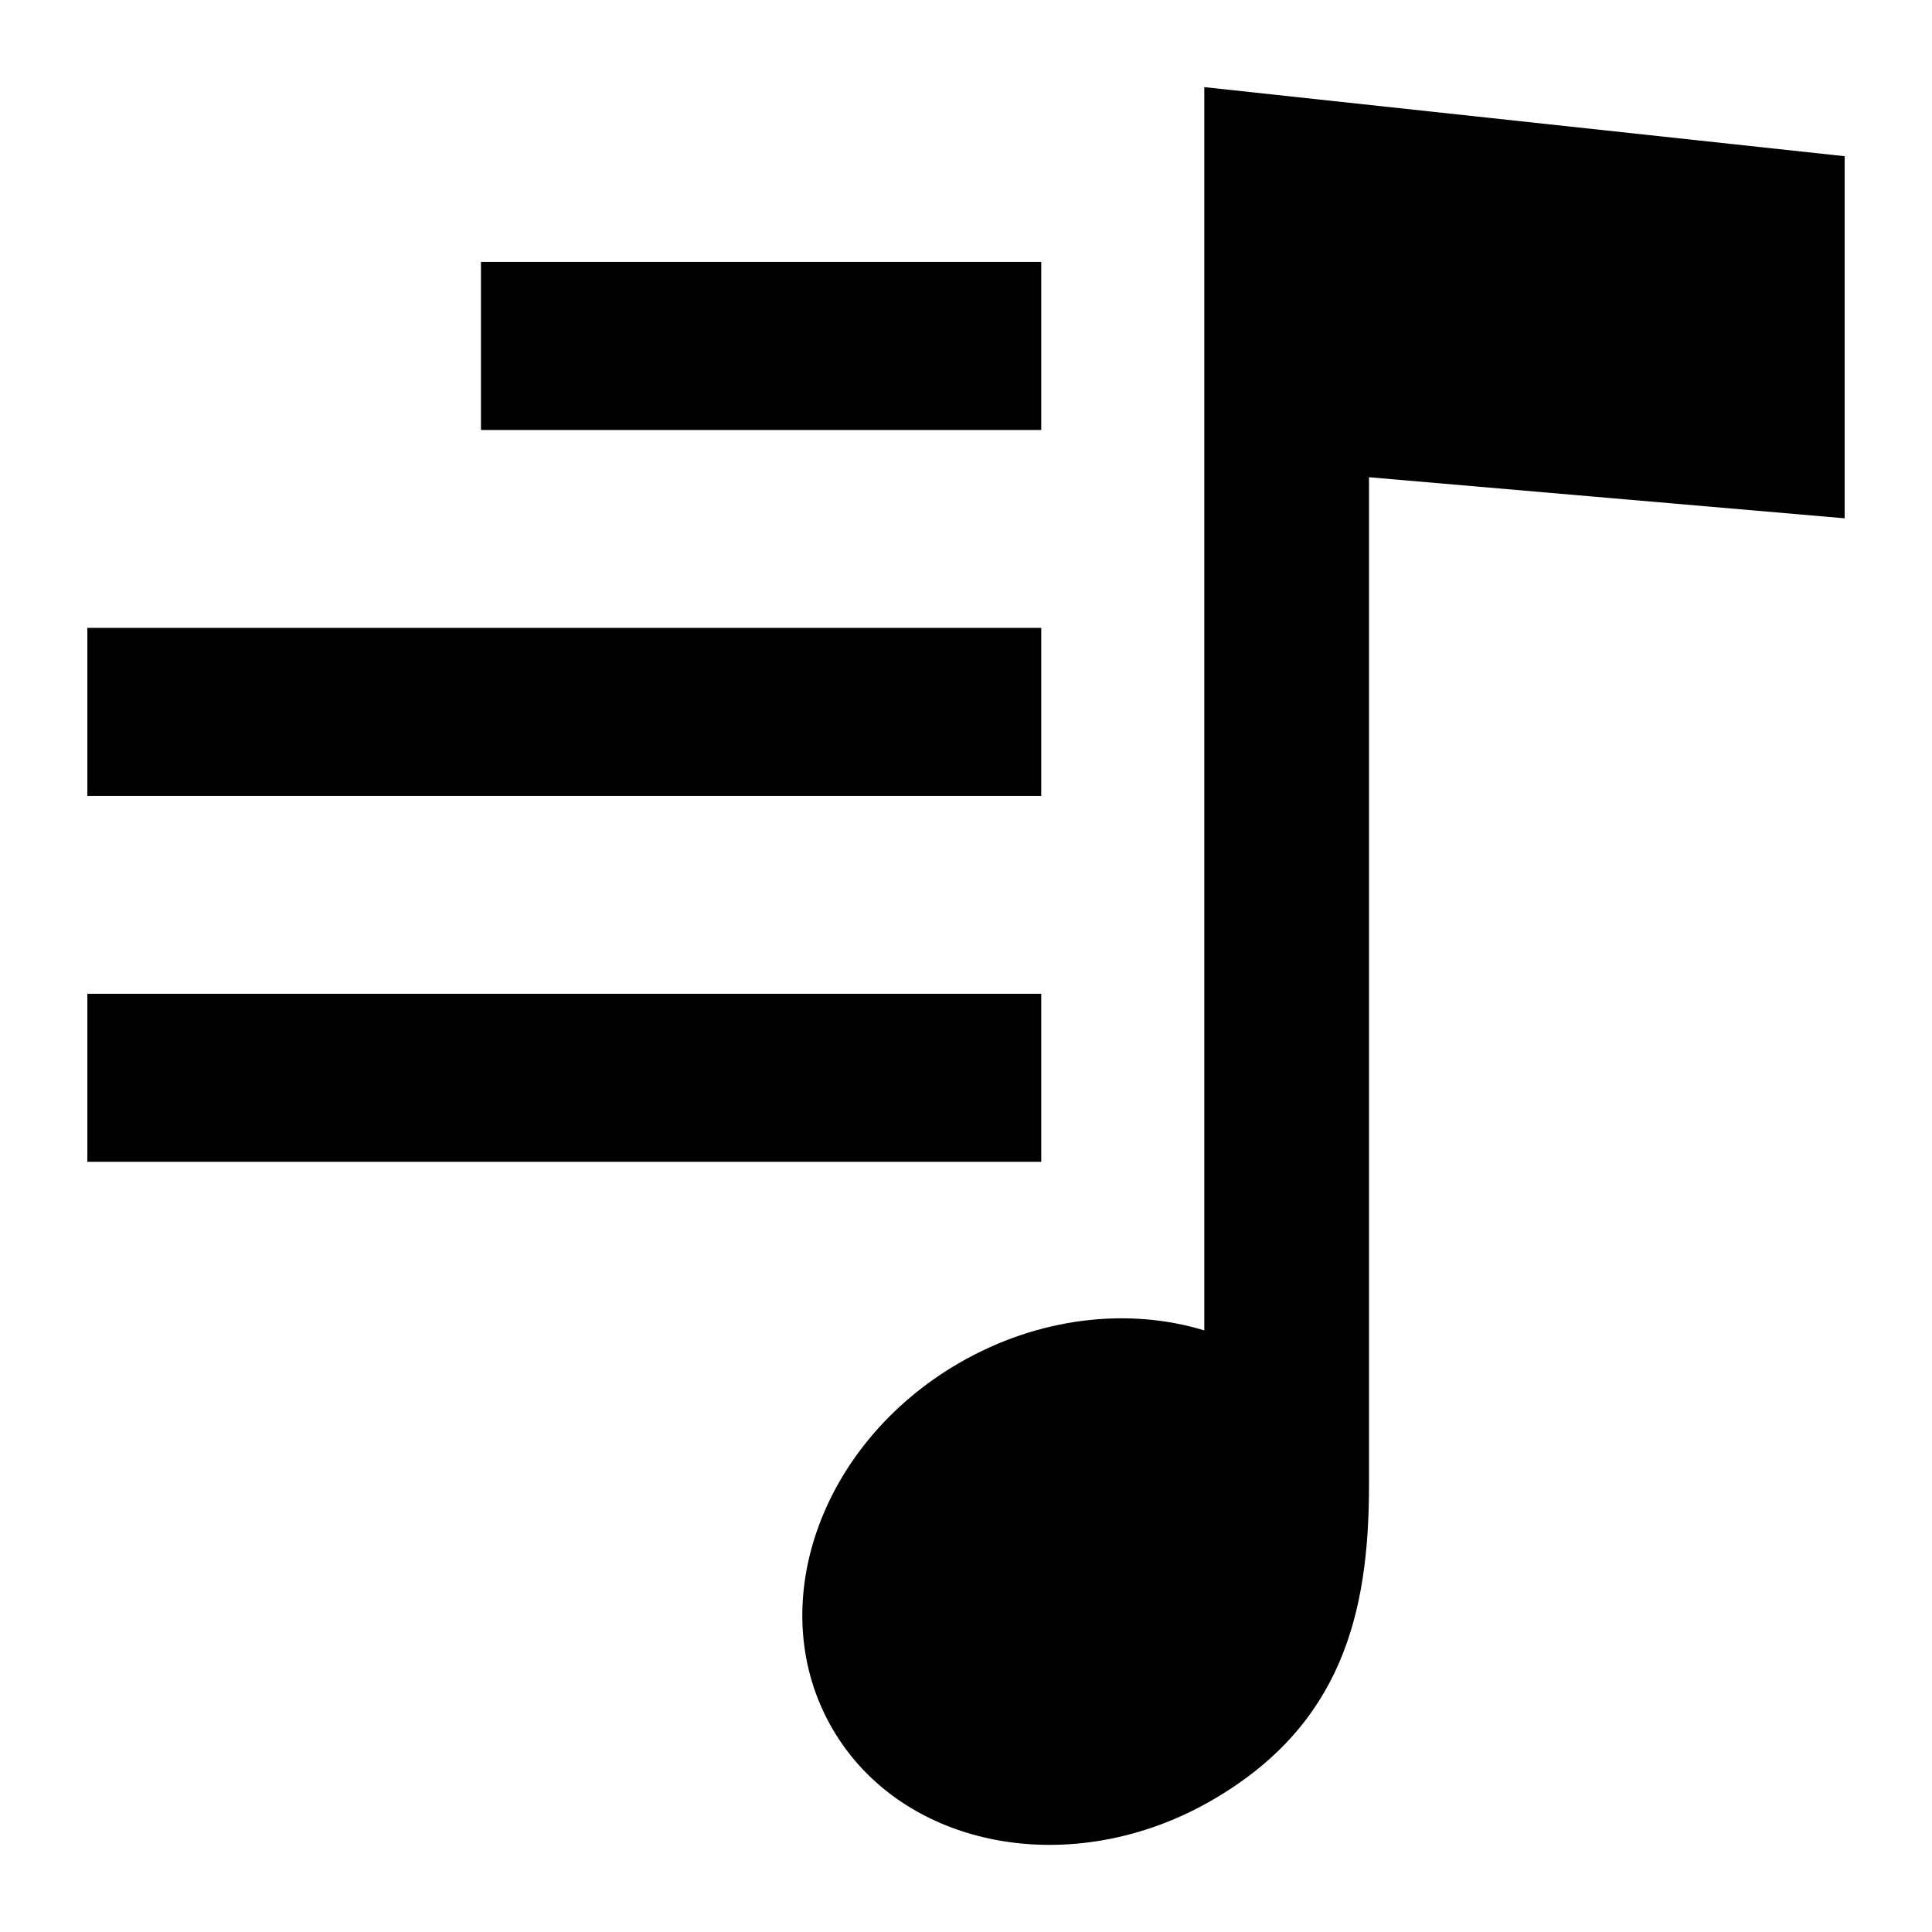<?xml version="1.0" encoding="UTF-8"?>
<!-- Uploaded to: ICON Repo, www.svgrepo.com, Generator: ICON Repo Mixer Tools -->
<svg fill="#000000" width="800px" height="800px" version="1.1" viewBox="144 144 512 512" xmlns="http://www.w3.org/2000/svg">
 <path d="m463.15 167.09 169.7 18.305v95.961l-126.05-10.883v267.18c0 34.098-7.344 63.57-41.535 83.387-37.09 21.492-82.176 13-100.71-18.984-18.531-31.98-3.492-75.332 33.586-96.824 21.207-12.289 45.027-14.766 65.008-8.66zm-43.211 46.324h-148.48v44.543h148.48zm0 96.973h-252.79v44.543h252.79zm0 96.973h-252.79v44.543h252.79z" fill-rule="evenodd"/>
</svg>